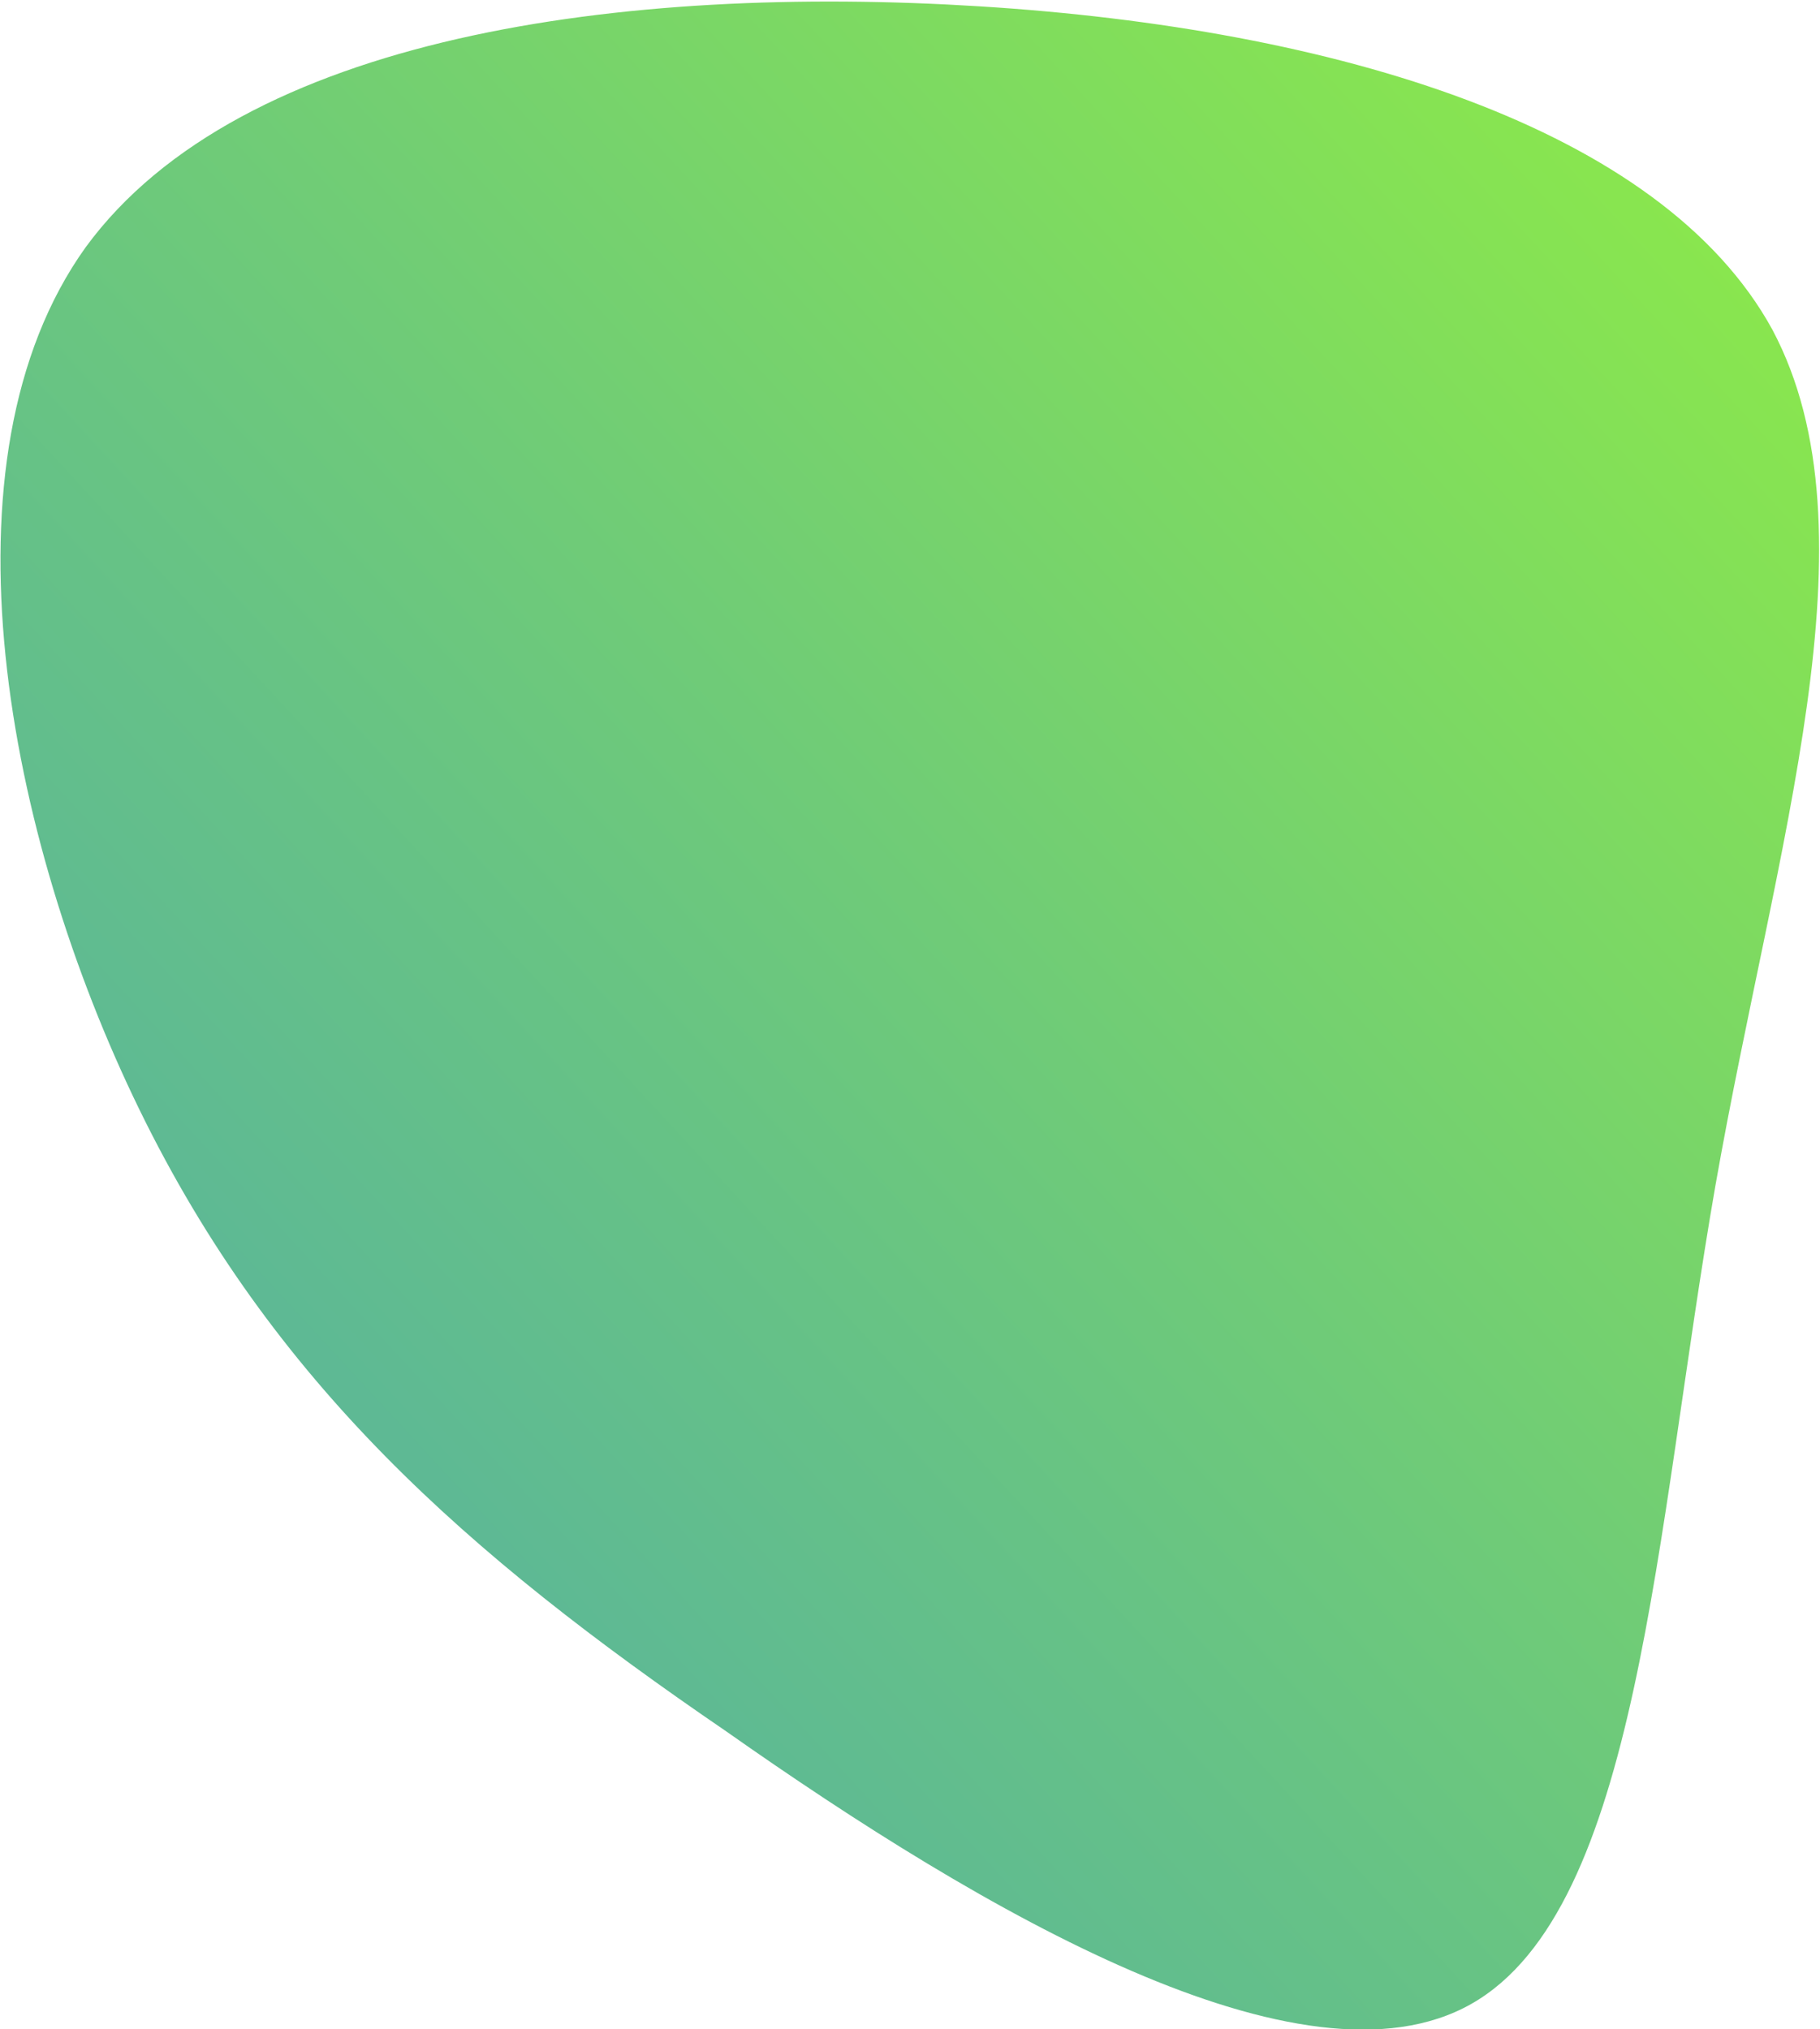 <?xml version="1.0" encoding="UTF-8"?><svg id="uuid-db87eab4-8ea9-43fc-8fc0-62f5b9b3fa04" xmlns="http://www.w3.org/2000/svg" xmlns:xlink="http://www.w3.org/1999/xlink" viewBox="0 0 57.4 64"><defs><style>.uuid-f41b6614-3adf-44f1-944a-19dcddfc6027{fill:url(#uuid-5dc3ef3d-8619-4a6f-b039-66eb8697bd9c);}</style><linearGradient id="uuid-5dc3ef3d-8619-4a6f-b039-66eb8697bd9c" x1="-223.6" y1="288.3" x2="-222.6" y2="289.3" gradientTransform="translate(12823.4 18502.5) scale(57.4 -64)" gradientUnits="userSpaceOnUse"><stop offset="0" stop-color="#50aaac"/><stop offset=".4" stop-color="#66c286"/><stop offset="1" stop-color="#8fec45"/></linearGradient></defs><path class="uuid-f41b6614-3adf-44f1-944a-19dcddfc6027" d="m55.9,10.4c3.4,6.4.1,16.2-1.8,27-1.9,10.9-2.4,22.8-7.7,25.8-5.3,3-15.4-2.9-23.5-8.6-8.2-5.6-14.3-11-18.5-19.6C.2,26.4-2.1,14.5,2.7,7.8,7.6,1.1,19.7-.5,30.9.2c11.2.7,21.5,3.8,25,10.2Z"/></svg>